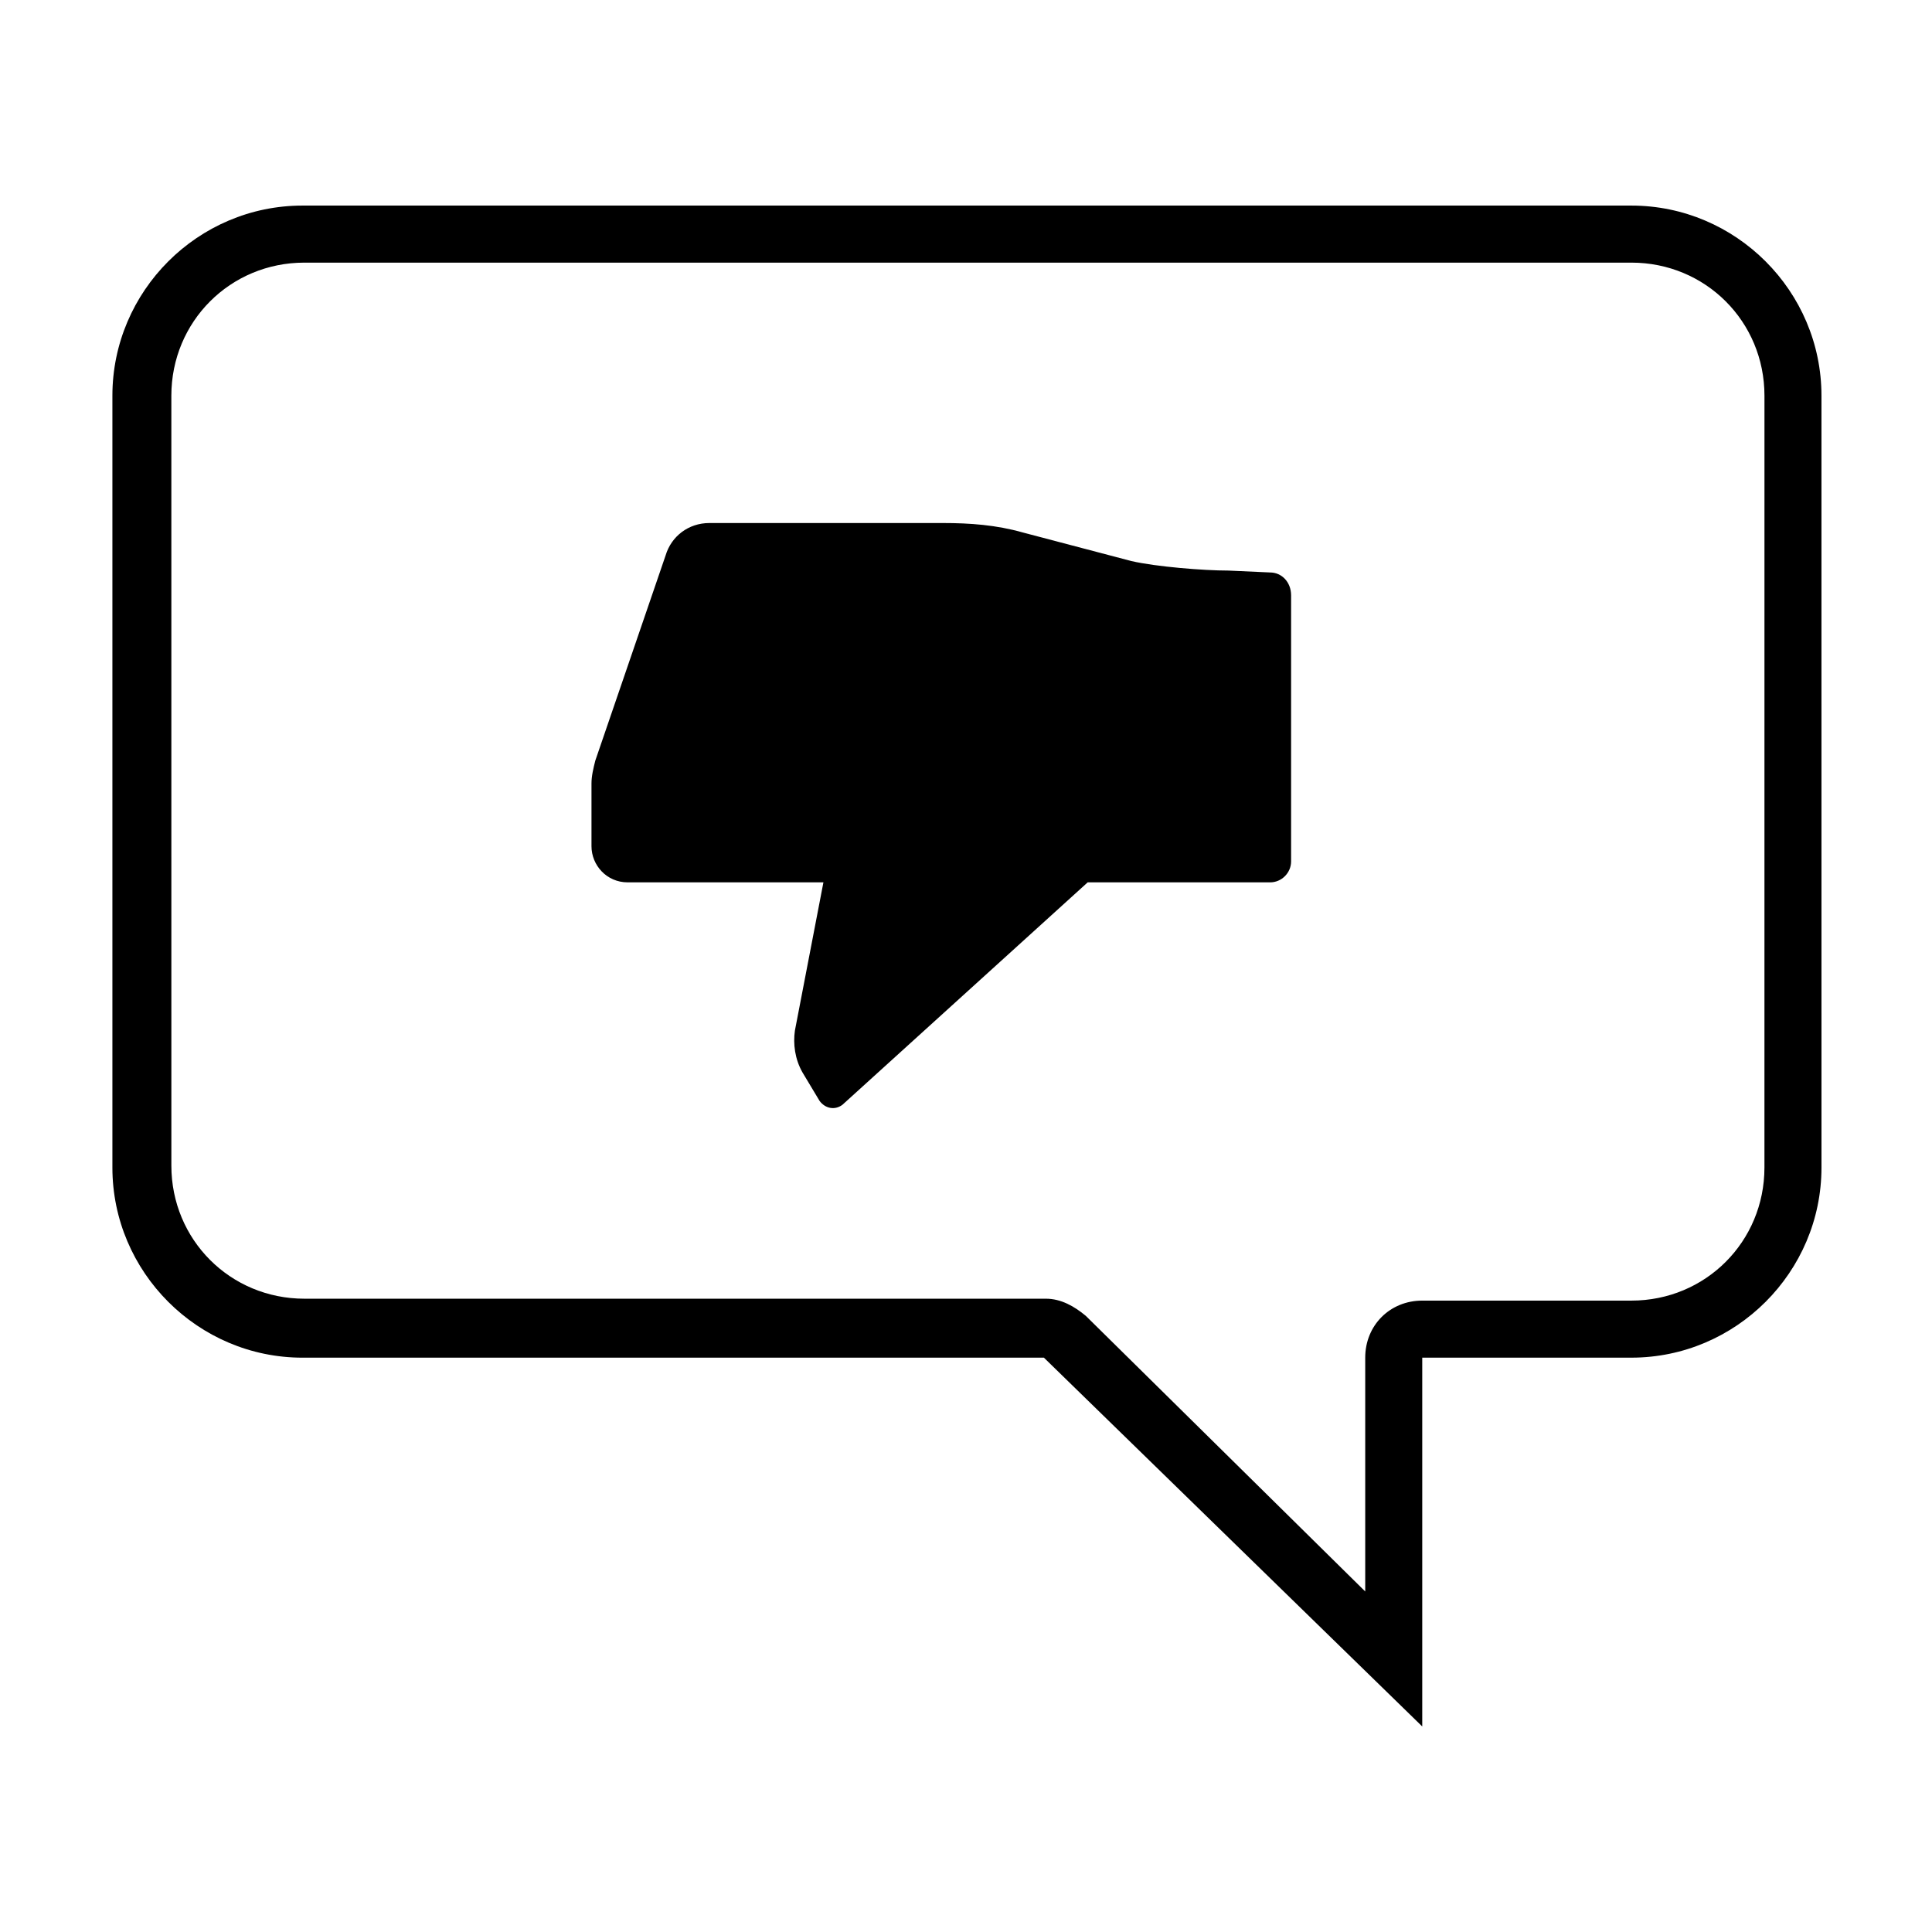 <?xml version="1.0" encoding="UTF-8"?>
<!-- Uploaded to: ICON Repo, www.iconrepo.com, Generator: ICON Repo Mixer Tools -->
<svg fill="#000000" width="800px" height="800px" version="1.1" viewBox="144 144 512 512" xmlns="http://www.w3.org/2000/svg">
 <g>
  <path d="m576.33 198.48h-352.16c-27.711 0-50.383 22.672-50.383 50.383v204.55c0 27.711 22.672 50.383 50.383 50.383h196.48l100.26 97.734v-97.738h55.418c27.711 0 50.383-22.672 50.383-50.383l-0.004-204.55c0-27.711-22.668-50.379-50.379-50.379zm35.266 254.93c0 19.648-15.617 35.266-35.266 35.266h-55.418c-8.566 0-15.113 6.551-15.113 15.113v61.969l-74.062-73.051c-3.023-2.519-6.551-4.535-10.578-4.535h-196.48c-19.648 0-35.266-15.617-35.266-35.266l-0.004-204.04c0-19.648 15.617-35.266 35.266-35.266h351.66c19.648 0 35.266 15.617 35.266 35.266z"/>
  <path d="m480.61 295.71-11.082-0.504c-6.551 0-19.145-1.008-25.695-2.519l-28.719-7.559c-7.055-2.016-14.105-2.519-21.16-2.519h-61.969c-5.543 0-10.078 3.527-11.586 8.566l-18.641 54.41c-0.504 2.016-1.008 4.031-1.008 6.047v16.625c0 5.039 4.031 9.574 9.574 9.574h51.891l-7.559 39.297c-0.504 3.527 0 7.559 2.016 11.082l4.535 7.559c1.512 2.016 4.031 2.519 6.047 1.008l64.992-58.945h48.363c3.023 0 5.543-2.519 5.543-5.543v-70.535c-0.004-3.523-2.519-6.043-5.543-6.043z"/>
 </g>
</svg>